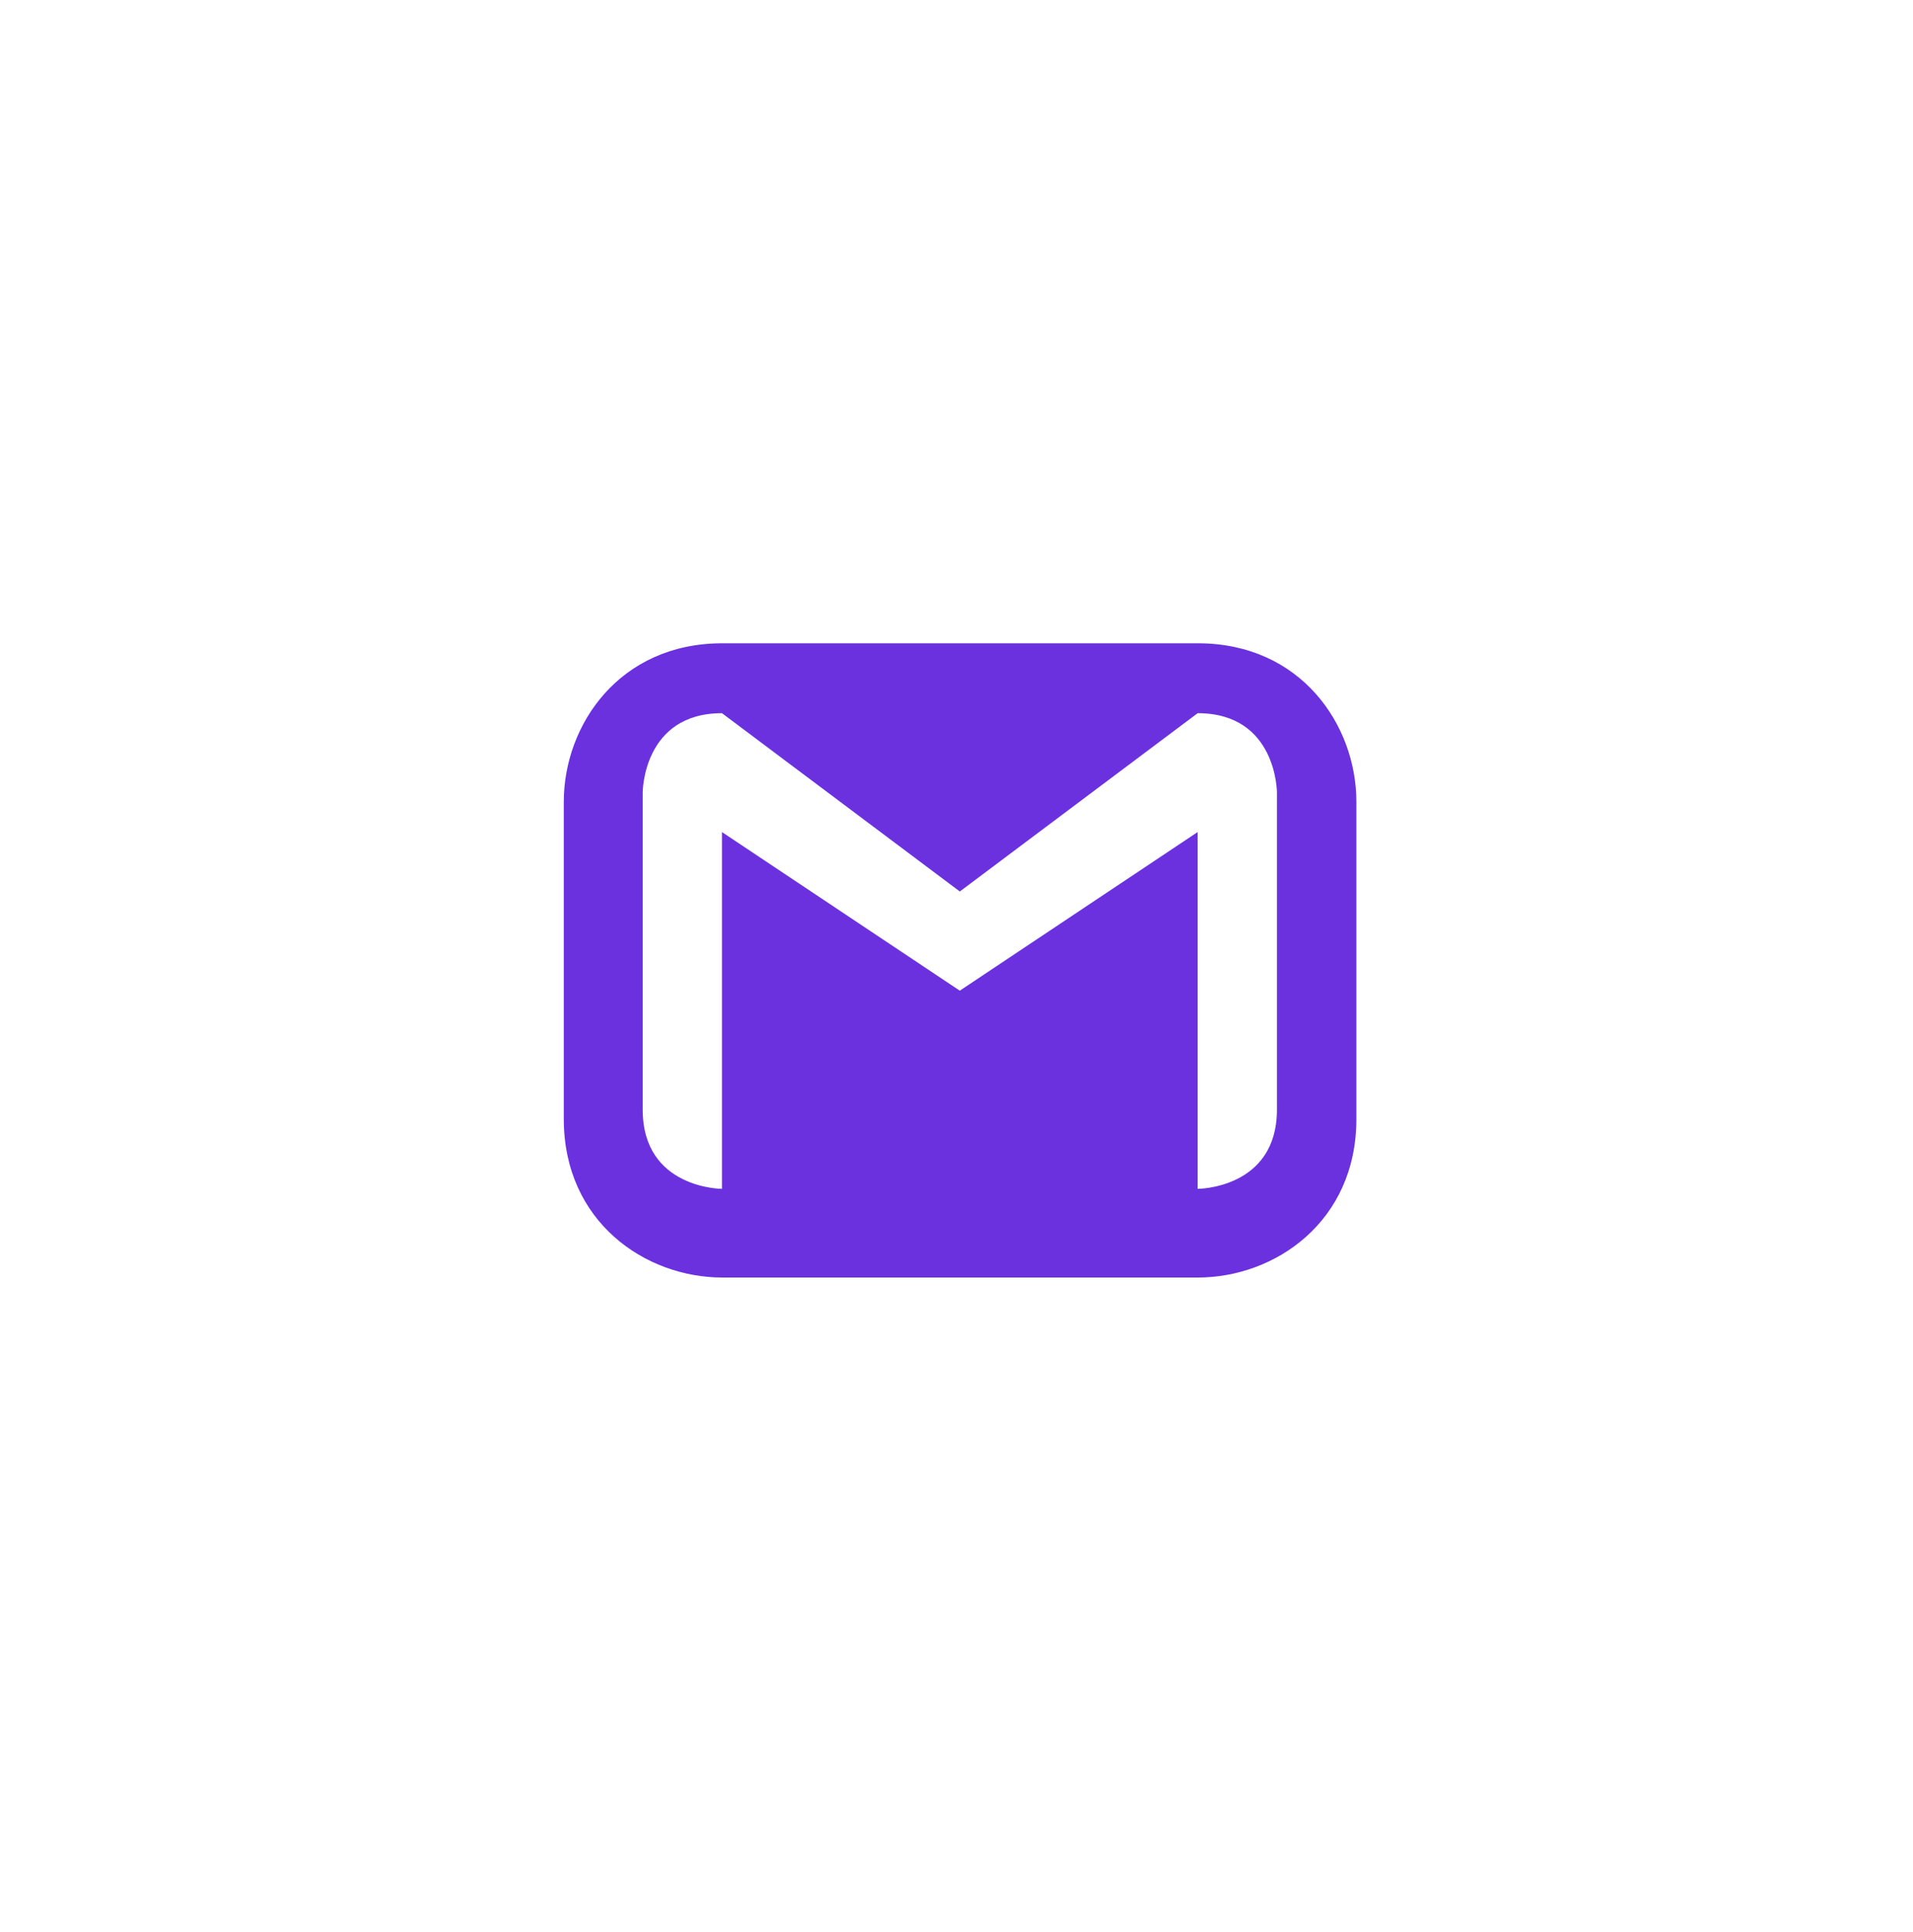 <svg width="104" height="105" viewBox="0 0 104 105" fill="none" xmlns="http://www.w3.org/2000/svg">
<g filter="url(#filter0_d_3_68)">
<path d="M46.19 85.38C66.73 85.38 83.38 68.73 83.38 48.19C83.38 27.651 66.73 11 46.19 11C25.651 11 9 27.651 9 48.19C9 68.73 25.651 85.38 46.19 85.38Z" fill="white"/>
<path d="M59.12 30.96H33.27C27.67 30.96 24.65 35.4 24.65 39.58V56.81C24.65 62.41 29.09 65.43 33.27 65.43H59.12C63.3 65.43 67.74 62.41 67.74 56.81V39.58C67.74 35.4 64.72 30.96 59.12 30.96ZM63.42 56.3C63.42 60.61 59.11 60.61 59.11 60.61V41.22L46.18 49.84L33.25 41.22V60.61C33.25 60.61 28.94 60.61 28.94 56.3V39.07C28.94 39.07 28.94 34.76 33.25 34.76L46.18 44.45L59.11 34.76C63.42 34.76 63.42 39.07 63.42 39.07V56.3Z" fill="#6B31DF"/>
</g>
<defs>
<filter id="filter0_d_3_68" x="0" y="0" width="104.38" height="104.38" filterUnits="userSpaceOnUse" color-interpolation-filters="sRGB">
<feFlood flood-opacity="0" result="BackgroundImageFix"/>
<feColorMatrix in="SourceAlpha" type="matrix" values="0 0 0 0 0 0 0 0 0 0 0 0 0 0 0 0 0 0 127 0" result="hardAlpha"/>
<feOffset dx="6" dy="4"/>
<feGaussianBlur stdDeviation="7.5"/>
<feComposite in2="hardAlpha" operator="out"/>
<feColorMatrix type="matrix" values="0 0 0 0 0 0 0 0 0 0 0 0 0 0 0 0 0 0 0.15 0"/>
<feBlend mode="normal" in2="BackgroundImageFix" result="effect1_dropShadow_3_68"/>
<feBlend mode="normal" in="SourceGraphic" in2="effect1_dropShadow_3_68" result="shape"/>
</filter>
</defs>
</svg>
